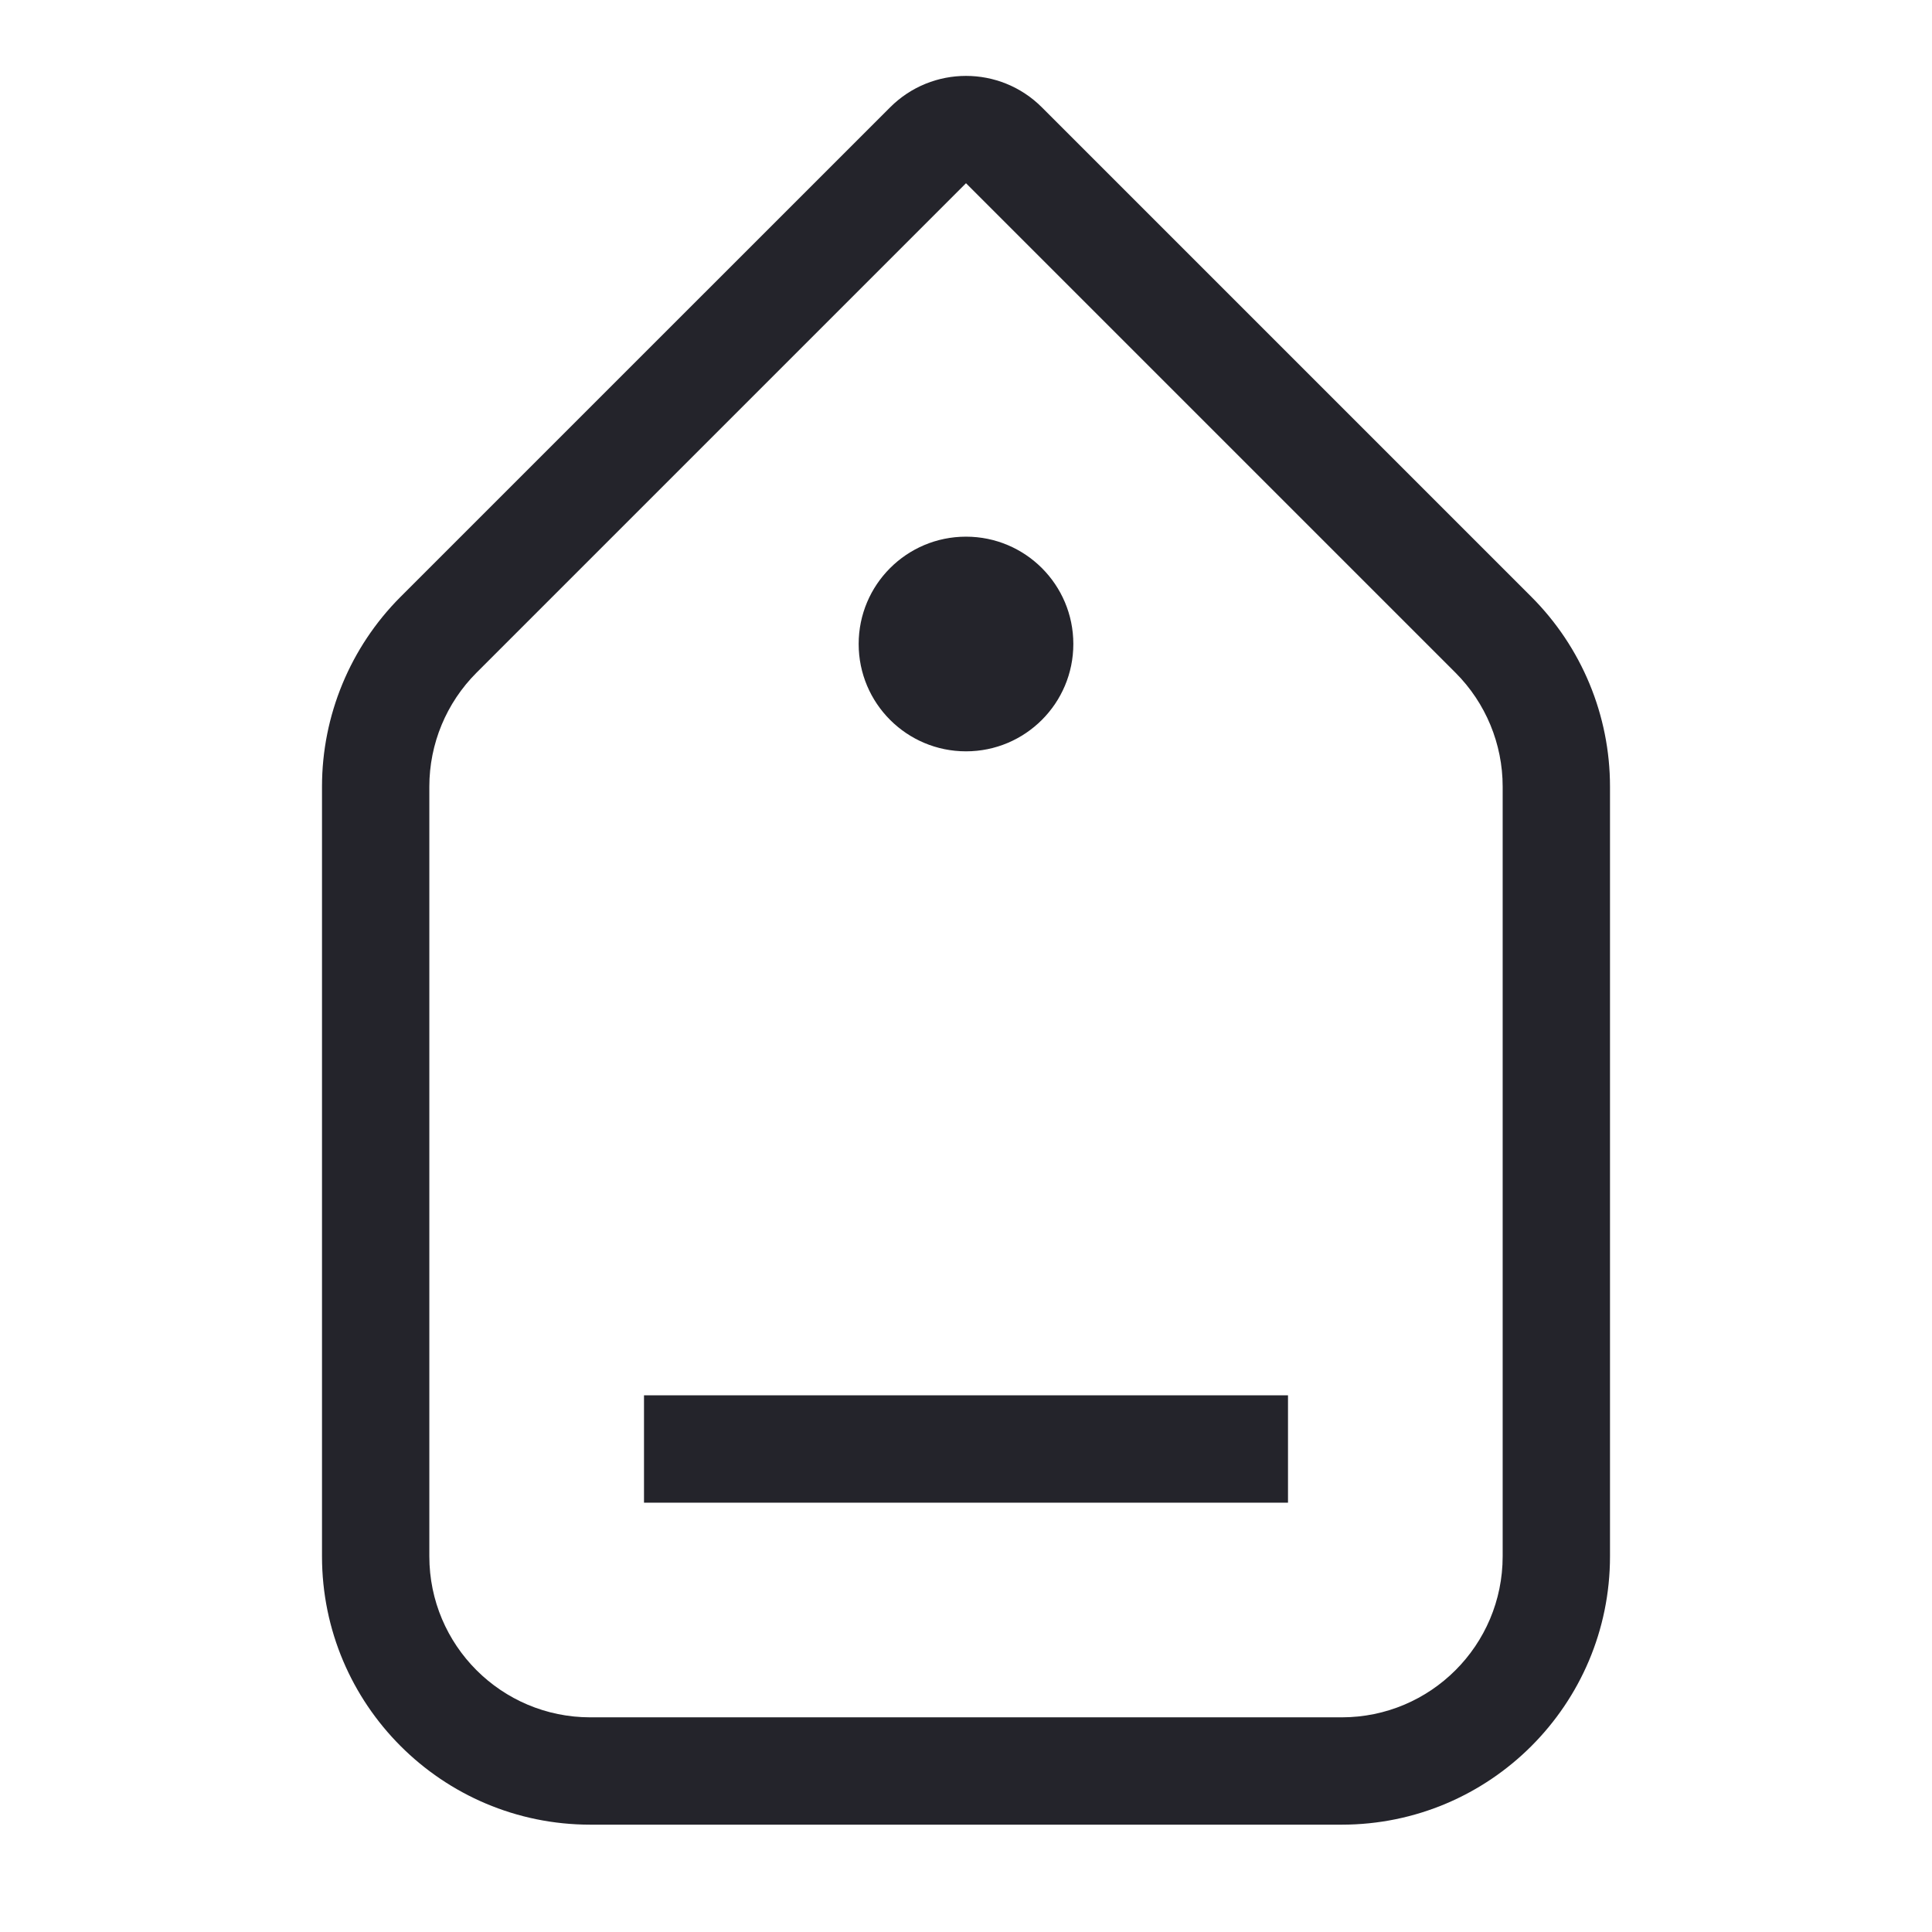 <svg width="36" height="36" viewBox="0 0 36 36" fill="none" xmlns="http://www.w3.org/2000/svg">
<path fill-rule="evenodd" clip-rule="evenodd" d="M16.586 2C17.367 1.219 18.633 1.219 19.414 2L28.535 11.121C29.473 12.059 30 13.331 30 14.657V29C30 31.761 27.761 34 25 34H11C8.239 34 6 31.761 6 29V14.657C6 13.331 6.527 12.059 7.464 11.121L16.586 2ZM18 3.414L8.879 12.535C8.316 13.098 8 13.861 8 14.657V29C8 30.657 9.343 32 11 32H25C26.657 32 28 30.657 28 29V14.657C28 13.861 27.684 13.098 27.121 12.535L18 3.414ZM18 10C19.105 10 20 10.895 20 12C20 13.104 19.105 14 18 14C16.895 14 16 13.104 16 12C16 10.895 16.895 10 18 10ZM24 26V28H12V26H24Z" fill="#24242B"/>
</svg>
